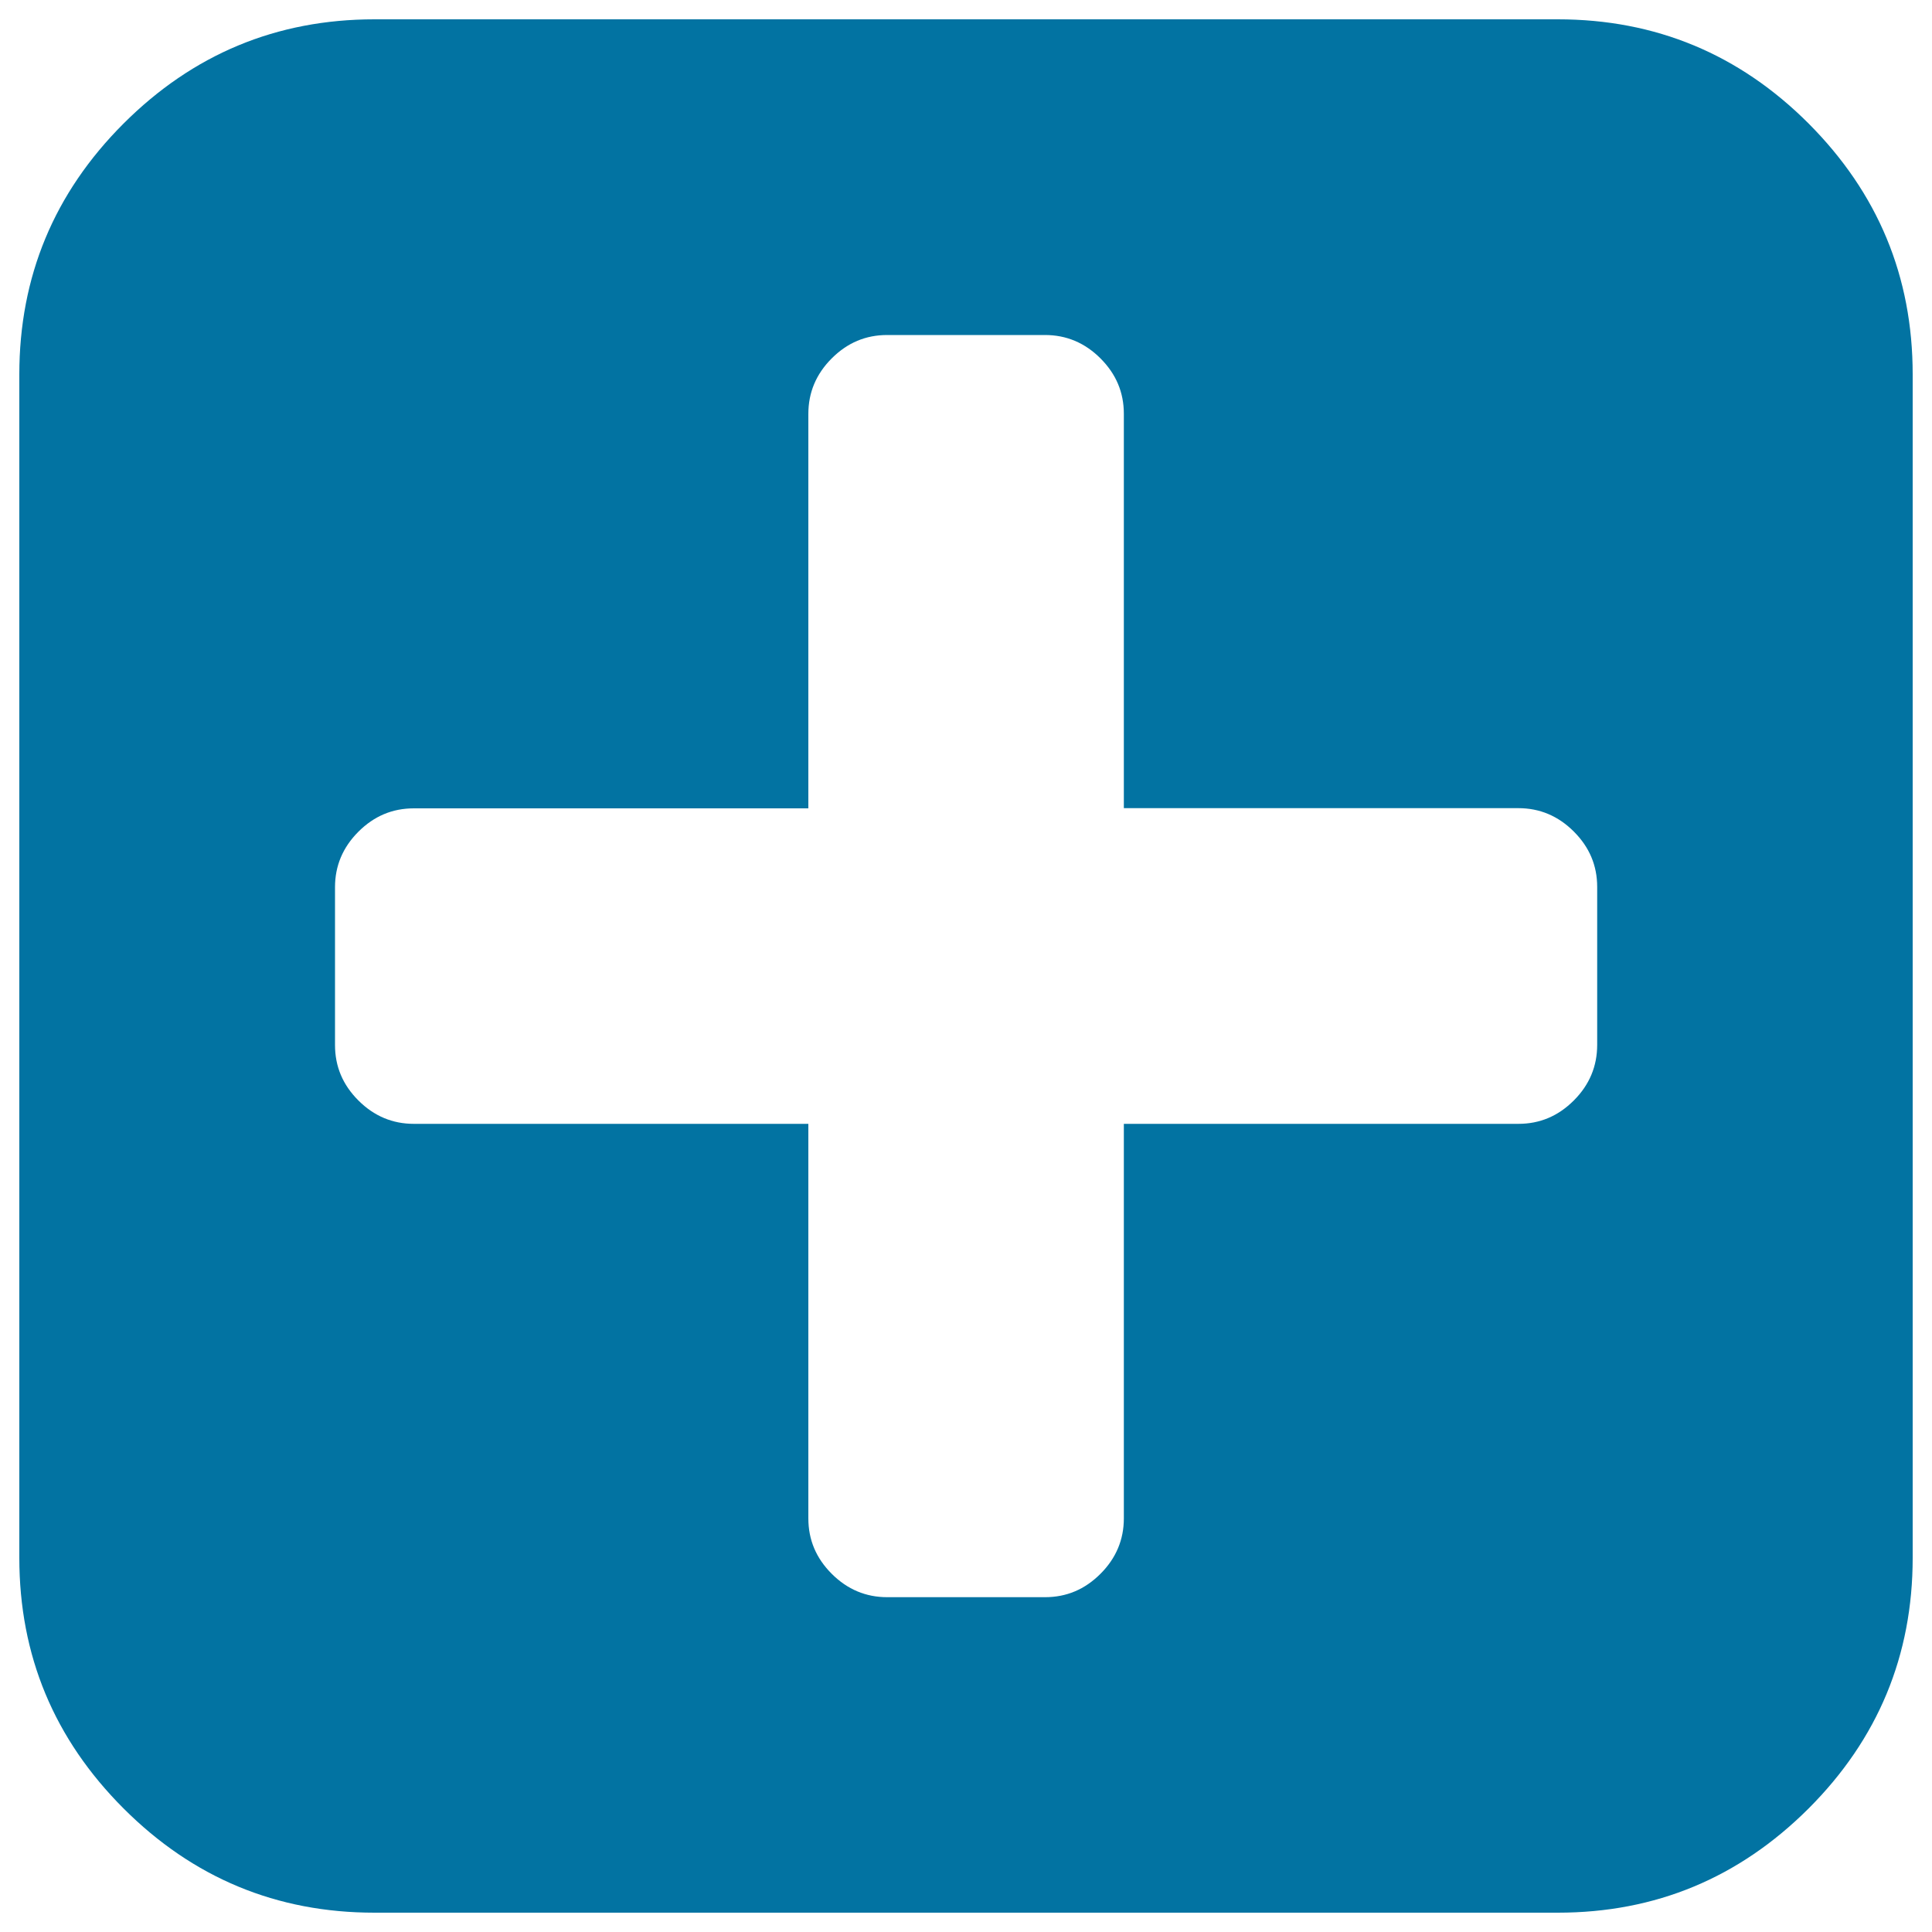 <svg xmlns="http://www.w3.org/2000/svg" viewBox="0 0 1000 1000" style="fill:#0273a2">
<title>Plus square SVG icon</title>
<g><path d="M826.7,540.8v-81.7c0-11.1-4-20.6-12.1-28.7s-17.7-12.1-28.7-12.1H581.7V214.2c0-11.1-4-20.6-12.1-28.7c-8.1-8.1-17.7-12.1-28.7-12.1h-81.7c-11.1,0-20.6,4-28.7,12.1c-8.1,8.1-12.1,17.7-12.1,28.7v204.2H214.2c-11.1,0-20.6,4-28.7,12.1s-12.1,17.7-12.1,28.7v81.7c0,11.1,4,20.6,12.1,28.7s17.7,12.1,28.7,12.1h204.2v204.2c0,11.1,4,20.6,12.1,28.7c8.1,8.1,17.7,12.1,28.7,12.1h81.7c11.1,0,20.6-4,28.7-12.1c8.1-8.1,12.1-17.7,12.1-28.7V581.7h204.2c11.1,0,20.6-4,28.7-12.1S826.7,551.9,826.7,540.8z M990,193.8v612.5c0,50.6-18,93.9-53.9,129.8C900.1,972,856.9,990,806.3,990H193.8c-50.6,0-93.9-18-129.8-53.9C28,900.1,10,856.9,10,806.3V193.8c0-50.6,18-93.9,53.9-129.8S143.1,10,193.8,10h612.5c50.6,0,93.9,18,129.8,53.9C972,99.9,990,143.1,990,193.8z"/></g>
</svg>